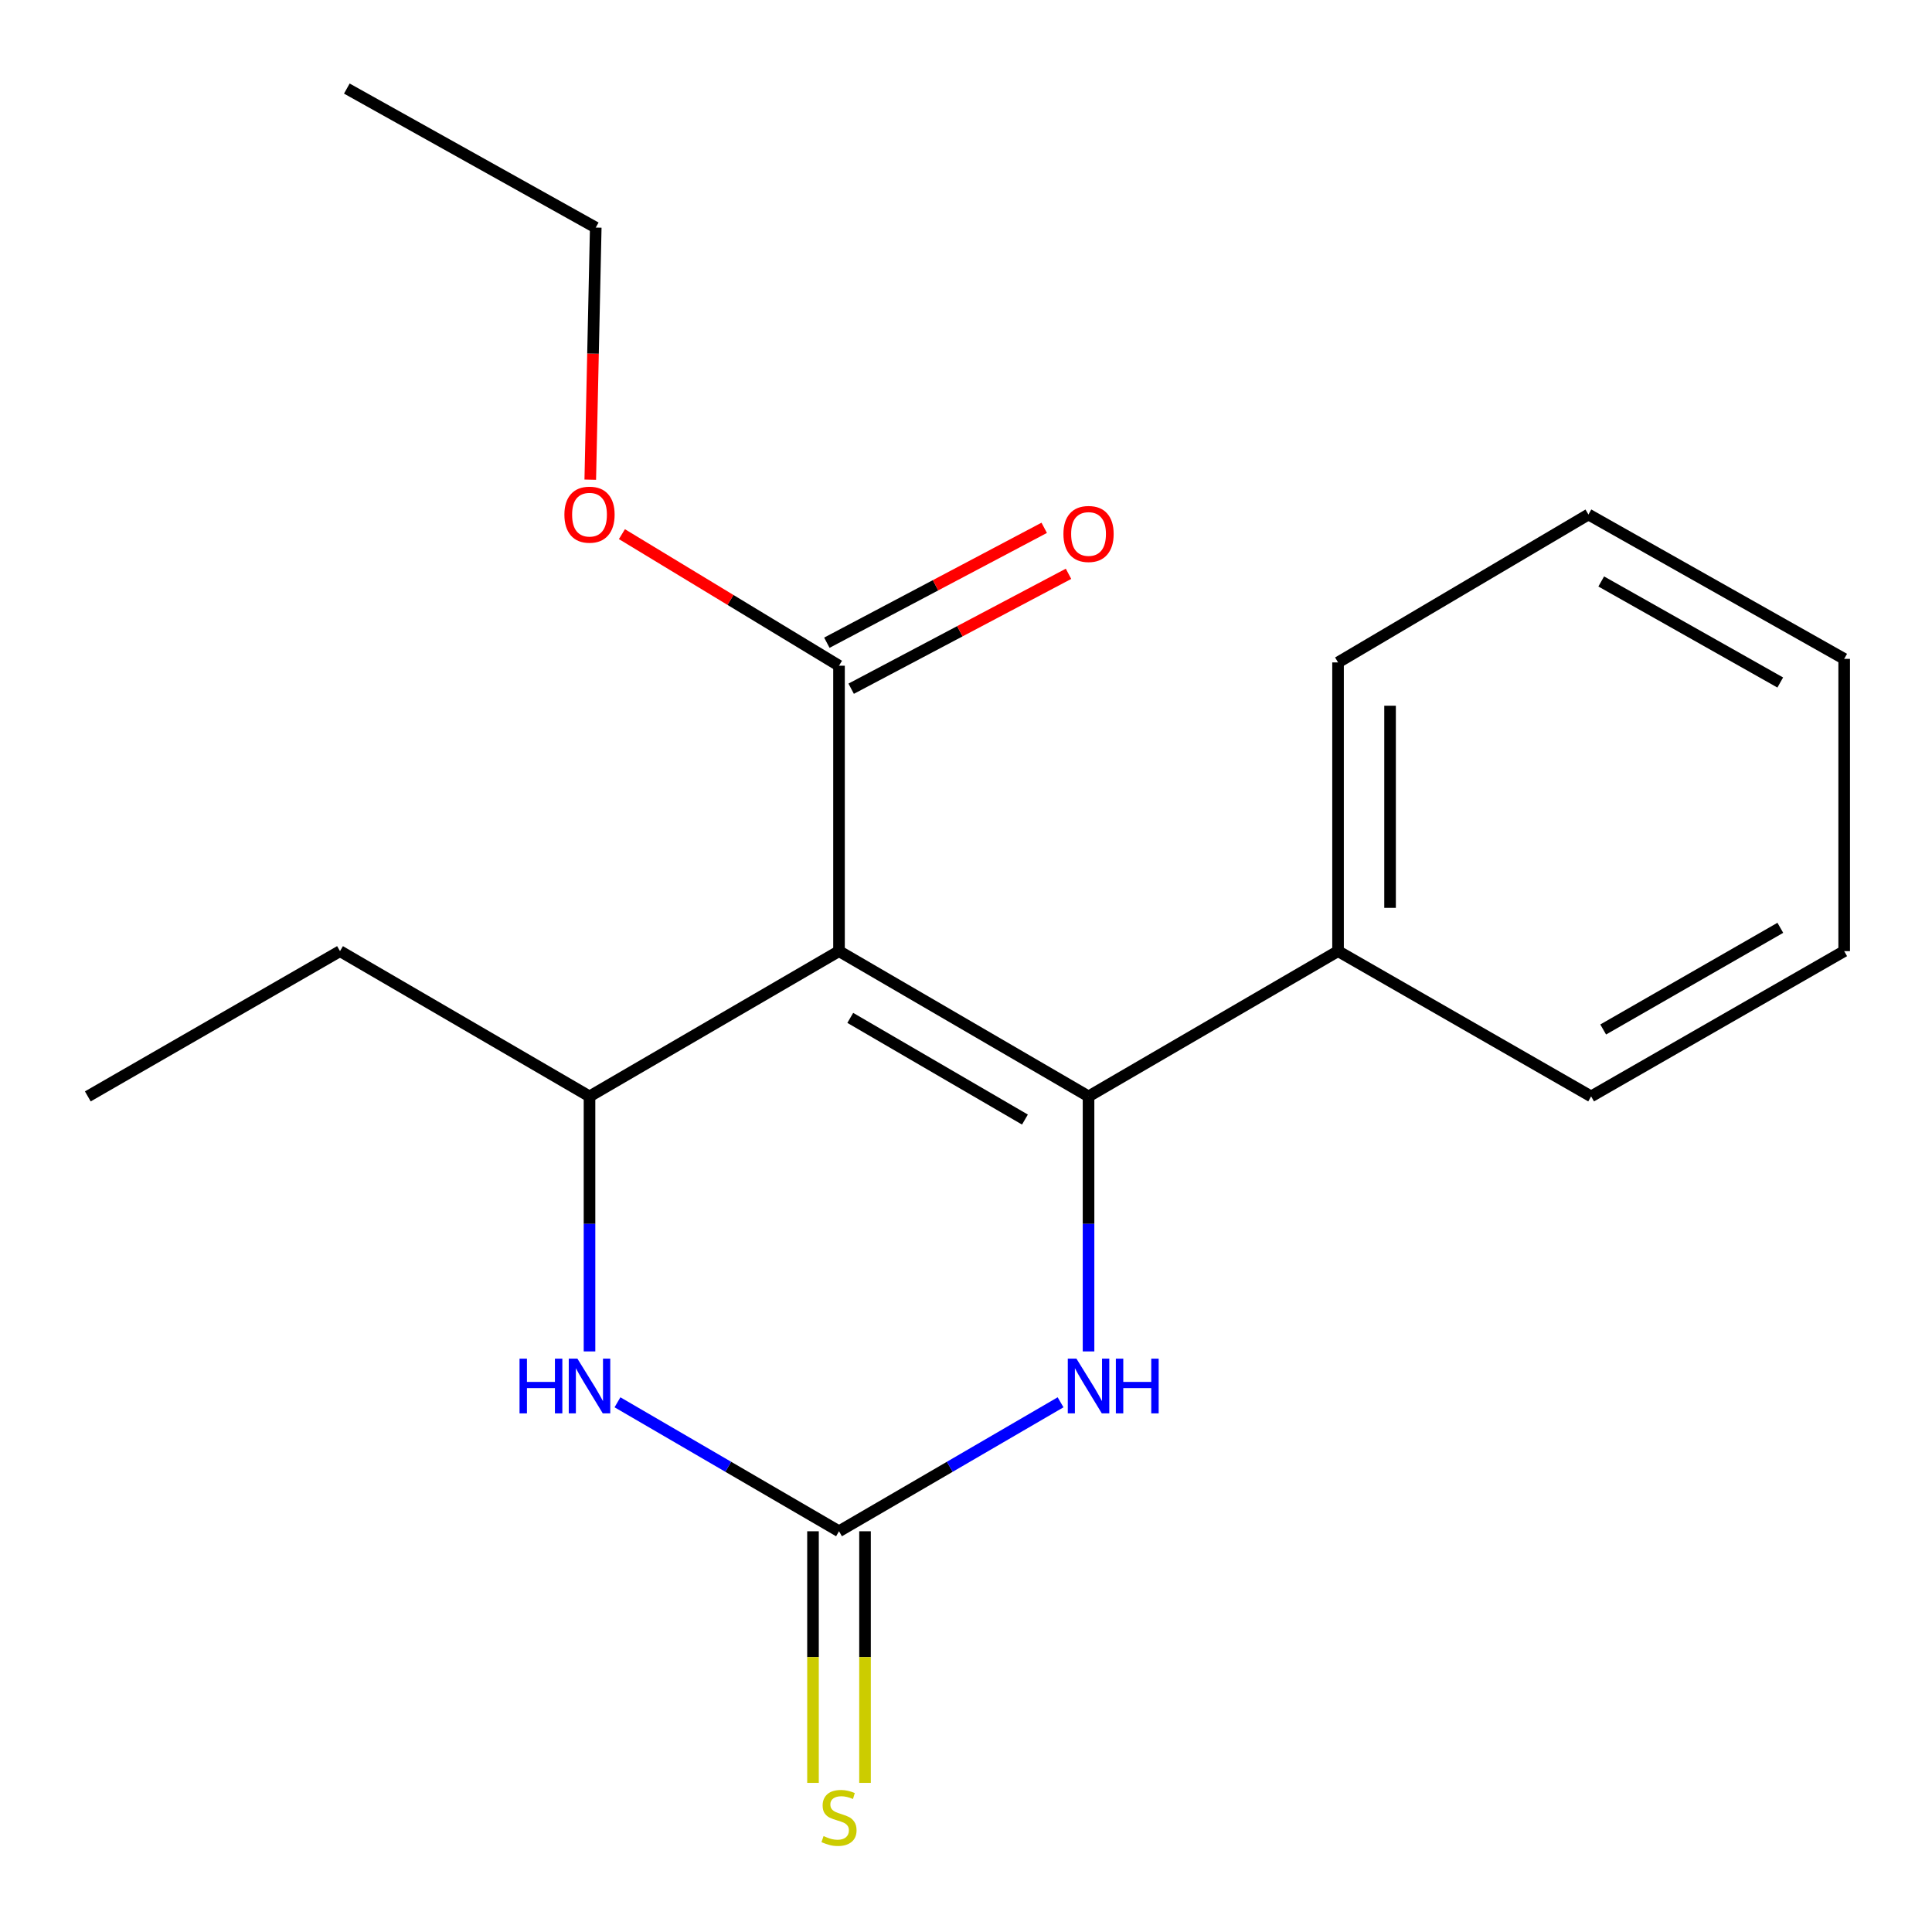 <?xml version='1.0' encoding='iso-8859-1'?>
<svg version='1.1' baseProfile='full'
              xmlns='http://www.w3.org/2000/svg'
                      xmlns:rdkit='http://www.rdkit.org/xml'
                      xmlns:xlink='http://www.w3.org/1999/xlink'
                  xml:space='preserve'
width='1000px' height='1000px' viewBox='0 0 1000 1000'>
<!-- END OF HEADER -->
<rect style='opacity:1.0;fill:#FFFFFF;stroke:none' width='1000' height='1000' x='0' y='0'> </rect>
<path class='bond-0' d='M 434.27,492.309 L 563.426,567.493' style='fill:none;fill-rule:evenodd;stroke:#000000;stroke-width:6px;stroke-linecap:butt;stroke-linejoin:miter;stroke-opacity:1' />
<path class='bond-0' d='M 440.097,526.857 L 530.507,579.486' style='fill:none;fill-rule:evenodd;stroke:#000000;stroke-width:6px;stroke-linecap:butt;stroke-linejoin:miter;stroke-opacity:1' />
<path class='bond-3' d='M 434.27,492.309 L 305.129,567.493' style='fill:none;fill-rule:evenodd;stroke:#000000;stroke-width:6px;stroke-linecap:butt;stroke-linejoin:miter;stroke-opacity:1' />
<path class='bond-5' d='M 434.27,492.309 L 434.27,344.573' style='fill:none;fill-rule:evenodd;stroke:#000000;stroke-width:6px;stroke-linecap:butt;stroke-linejoin:miter;stroke-opacity:1' />
<path class='bond-2' d='M 563.426,567.493 L 563.426,633.492' style='fill:none;fill-rule:evenodd;stroke:#000000;stroke-width:6px;stroke-linecap:butt;stroke-linejoin:miter;stroke-opacity:1' />
<path class='bond-2' d='M 563.426,633.492 L 563.426,699.49' style='fill:none;fill-rule:evenodd;stroke:#0000FF;stroke-width:6px;stroke-linecap:butt;stroke-linejoin:miter;stroke-opacity:1' />
<path class='bond-7' d='M 563.426,567.493 L 692.568,492.309' style='fill:none;fill-rule:evenodd;stroke:#000000;stroke-width:6px;stroke-linecap:butt;stroke-linejoin:miter;stroke-opacity:1' />
<path class='bond-1' d='M 434.27,792.582 L 376.937,759.203' style='fill:none;fill-rule:evenodd;stroke:#000000;stroke-width:6px;stroke-linecap:butt;stroke-linejoin:miter;stroke-opacity:1' />
<path class='bond-1' d='M 376.937,759.203 L 319.604,725.825' style='fill:none;fill-rule:evenodd;stroke:#0000FF;stroke-width:6px;stroke-linecap:butt;stroke-linejoin:miter;stroke-opacity:1' />
<path class='bond-6' d='M 420.807,792.582 L 420.807,857.696' style='fill:none;fill-rule:evenodd;stroke:#000000;stroke-width:6px;stroke-linecap:butt;stroke-linejoin:miter;stroke-opacity:1' />
<path class='bond-6' d='M 420.807,857.696 L 420.807,922.81' style='fill:none;fill-rule:evenodd;stroke:#CCCC00;stroke-width:6px;stroke-linecap:butt;stroke-linejoin:miter;stroke-opacity:1' />
<path class='bond-6' d='M 447.733,792.582 L 447.733,857.696' style='fill:none;fill-rule:evenodd;stroke:#000000;stroke-width:6px;stroke-linecap:butt;stroke-linejoin:miter;stroke-opacity:1' />
<path class='bond-6' d='M 447.733,857.696 L 447.733,922.81' style='fill:none;fill-rule:evenodd;stroke:#CCCC00;stroke-width:6px;stroke-linecap:butt;stroke-linejoin:miter;stroke-opacity:1' />
<path class='bond-19' d='M 434.27,792.582 L 491.61,759.203' style='fill:none;fill-rule:evenodd;stroke:#000000;stroke-width:6px;stroke-linecap:butt;stroke-linejoin:miter;stroke-opacity:1' />
<path class='bond-19' d='M 491.61,759.203 L 548.95,725.824' style='fill:none;fill-rule:evenodd;stroke:#0000FF;stroke-width:6px;stroke-linecap:butt;stroke-linejoin:miter;stroke-opacity:1' />
<path class='bond-4' d='M 305.129,567.493 L 305.129,633.492' style='fill:none;fill-rule:evenodd;stroke:#000000;stroke-width:6px;stroke-linecap:butt;stroke-linejoin:miter;stroke-opacity:1' />
<path class='bond-4' d='M 305.129,633.492 L 305.129,699.49' style='fill:none;fill-rule:evenodd;stroke:#0000FF;stroke-width:6px;stroke-linecap:butt;stroke-linejoin:miter;stroke-opacity:1' />
<path class='bond-10' d='M 305.129,567.493 L 175.987,492.309' style='fill:none;fill-rule:evenodd;stroke:#000000;stroke-width:6px;stroke-linecap:butt;stroke-linejoin:miter;stroke-opacity:1' />
<path class='bond-8' d='M 440.562,356.476 L 496.814,326.741' style='fill:none;fill-rule:evenodd;stroke:#000000;stroke-width:6px;stroke-linecap:butt;stroke-linejoin:miter;stroke-opacity:1' />
<path class='bond-8' d='M 496.814,326.741 L 553.066,297.005' style='fill:none;fill-rule:evenodd;stroke:#FF0000;stroke-width:6px;stroke-linecap:butt;stroke-linejoin:miter;stroke-opacity:1' />
<path class='bond-8' d='M 427.978,332.671 L 484.23,302.936' style='fill:none;fill-rule:evenodd;stroke:#000000;stroke-width:6px;stroke-linecap:butt;stroke-linejoin:miter;stroke-opacity:1' />
<path class='bond-8' d='M 484.23,302.936 L 540.482,273.2' style='fill:none;fill-rule:evenodd;stroke:#FF0000;stroke-width:6px;stroke-linecap:butt;stroke-linejoin:miter;stroke-opacity:1' />
<path class='bond-9' d='M 434.27,344.573 L 378.087,310.524' style='fill:none;fill-rule:evenodd;stroke:#000000;stroke-width:6px;stroke-linecap:butt;stroke-linejoin:miter;stroke-opacity:1' />
<path class='bond-9' d='M 378.087,310.524 L 321.904,276.474' style='fill:none;fill-rule:evenodd;stroke:#FF0000;stroke-width:6px;stroke-linecap:butt;stroke-linejoin:miter;stroke-opacity:1' />
<path class='bond-11' d='M 692.568,492.309 L 692.568,342.868' style='fill:none;fill-rule:evenodd;stroke:#000000;stroke-width:6px;stroke-linecap:butt;stroke-linejoin:miter;stroke-opacity:1' />
<path class='bond-11' d='M 719.494,469.893 L 719.494,365.284' style='fill:none;fill-rule:evenodd;stroke:#000000;stroke-width:6px;stroke-linecap:butt;stroke-linejoin:miter;stroke-opacity:1' />
<path class='bond-12' d='M 692.568,492.309 L 823.564,567.493' style='fill:none;fill-rule:evenodd;stroke:#000000;stroke-width:6px;stroke-linecap:butt;stroke-linejoin:miter;stroke-opacity:1' />
<path class='bond-13' d='M 305.521,248.274 L 306.94,183.034' style='fill:none;fill-rule:evenodd;stroke:#FF0000;stroke-width:6px;stroke-linecap:butt;stroke-linejoin:miter;stroke-opacity:1' />
<path class='bond-13' d='M 306.94,183.034 L 308.36,117.794' style='fill:none;fill-rule:evenodd;stroke:#000000;stroke-width:6px;stroke-linecap:butt;stroke-linejoin:miter;stroke-opacity:1' />
<path class='bond-14' d='M 175.987,492.309 L 45.455,567.493' style='fill:none;fill-rule:evenodd;stroke:#000000;stroke-width:6px;stroke-linecap:butt;stroke-linejoin:miter;stroke-opacity:1' />
<path class='bond-17' d='M 692.568,342.868 L 822.173,266.308' style='fill:none;fill-rule:evenodd;stroke:#000000;stroke-width:6px;stroke-linecap:butt;stroke-linejoin:miter;stroke-opacity:1' />
<path class='bond-16' d='M 823.564,567.493 L 954.545,492.309' style='fill:none;fill-rule:evenodd;stroke:#000000;stroke-width:6px;stroke-linecap:butt;stroke-linejoin:miter;stroke-opacity:1' />
<path class='bond-16' d='M 829.807,532.863 L 921.494,480.234' style='fill:none;fill-rule:evenodd;stroke:#000000;stroke-width:6px;stroke-linecap:butt;stroke-linejoin:miter;stroke-opacity:1' />
<path class='bond-15' d='M 308.36,117.794 L 179.517,45.841' style='fill:none;fill-rule:evenodd;stroke:#000000;stroke-width:6px;stroke-linecap:butt;stroke-linejoin:miter;stroke-opacity:1' />
<path class='bond-18' d='M 954.545,492.309 L 954.545,341.028' style='fill:none;fill-rule:evenodd;stroke:#000000;stroke-width:6px;stroke-linecap:butt;stroke-linejoin:miter;stroke-opacity:1' />
<path class='bond-20' d='M 822.173,266.308 L 954.545,341.028' style='fill:none;fill-rule:evenodd;stroke:#000000;stroke-width:6px;stroke-linecap:butt;stroke-linejoin:miter;stroke-opacity:1' />
<path class='bond-20' d='M 828.793,300.964 L 921.454,353.269' style='fill:none;fill-rule:evenodd;stroke:#000000;stroke-width:6px;stroke-linecap:butt;stroke-linejoin:miter;stroke-opacity:1' />
<path  class='atom-3' d='M 557.166 703.238
L 566.446 718.238
Q 567.366 719.718, 568.846 722.398
Q 570.326 725.078, 570.406 725.238
L 570.406 703.238
L 574.166 703.238
L 574.166 731.558
L 570.286 731.558
L 560.326 715.158
Q 559.166 713.238, 557.926 711.038
Q 556.726 708.838, 556.366 708.158
L 556.366 731.558
L 552.686 731.558
L 552.686 703.238
L 557.166 703.238
' fill='#0000FF'/>
<path  class='atom-3' d='M 577.566 703.238
L 581.406 703.238
L 581.406 715.278
L 595.886 715.278
L 595.886 703.238
L 599.726 703.238
L 599.726 731.558
L 595.886 731.558
L 595.886 718.478
L 581.406 718.478
L 581.406 731.558
L 577.566 731.558
L 577.566 703.238
' fill='#0000FF'/>
<path  class='atom-5' d='M 268.909 703.238
L 272.749 703.238
L 272.749 715.278
L 287.229 715.278
L 287.229 703.238
L 291.069 703.238
L 291.069 731.558
L 287.229 731.558
L 287.229 718.478
L 272.749 718.478
L 272.749 731.558
L 268.909 731.558
L 268.909 703.238
' fill='#0000FF'/>
<path  class='atom-5' d='M 298.869 703.238
L 308.149 718.238
Q 309.069 719.718, 310.549 722.398
Q 312.029 725.078, 312.109 725.238
L 312.109 703.238
L 315.869 703.238
L 315.869 731.558
L 311.989 731.558
L 302.029 715.158
Q 300.869 713.238, 299.629 711.038
Q 298.429 708.838, 298.069 708.158
L 298.069 731.558
L 294.389 731.558
L 294.389 703.238
L 298.869 703.238
' fill='#0000FF'/>
<path  class='atom-7' d='M 426.27 950.351
Q 426.59 950.471, 427.91 951.031
Q 429.23 951.591, 430.67 951.951
Q 432.15 952.271, 433.59 952.271
Q 436.27 952.271, 437.83 950.991
Q 439.39 949.671, 439.39 947.391
Q 439.39 945.831, 438.59 944.871
Q 437.83 943.911, 436.63 943.391
Q 435.43 942.871, 433.43 942.271
Q 430.91 941.511, 429.39 940.791
Q 427.91 940.071, 426.83 938.551
Q 425.79 937.031, 425.79 934.471
Q 425.79 930.911, 428.19 928.711
Q 430.63 926.511, 435.43 926.511
Q 438.71 926.511, 442.43 928.071
L 441.51 931.151
Q 438.11 929.751, 435.55 929.751
Q 432.79 929.751, 431.27 930.911
Q 429.75 932.031, 429.79 933.991
Q 429.79 935.511, 430.55 936.431
Q 431.35 937.351, 432.47 937.871
Q 433.63 938.391, 435.55 938.991
Q 438.11 939.791, 439.63 940.591
Q 441.15 941.391, 442.23 943.031
Q 443.35 944.631, 443.35 947.391
Q 443.35 951.311, 440.71 953.431
Q 438.11 955.511, 433.75 955.511
Q 431.23 955.511, 429.31 954.951
Q 427.43 954.431, 425.19 953.511
L 426.27 950.351
' fill='#CCCC00'/>
<path  class='atom-9' d='M 550.426 276.38
Q 550.426 269.58, 553.786 265.78
Q 557.146 261.98, 563.426 261.98
Q 569.706 261.98, 573.066 265.78
Q 576.426 269.58, 576.426 276.38
Q 576.426 283.26, 573.026 287.18
Q 569.626 291.06, 563.426 291.06
Q 557.186 291.06, 553.786 287.18
Q 550.426 283.3, 550.426 276.38
M 563.426 287.86
Q 567.746 287.86, 570.066 284.98
Q 572.426 282.06, 572.426 276.38
Q 572.426 270.82, 570.066 268.02
Q 567.746 265.18, 563.426 265.18
Q 559.106 265.18, 556.746 267.98
Q 554.426 270.78, 554.426 276.38
Q 554.426 282.1, 556.746 284.98
Q 559.106 287.86, 563.426 287.86
' fill='#FF0000'/>
<path  class='atom-10' d='M 292.129 266.388
Q 292.129 259.588, 295.489 255.788
Q 298.849 251.988, 305.129 251.988
Q 311.409 251.988, 314.769 255.788
Q 318.129 259.588, 318.129 266.388
Q 318.129 273.268, 314.729 277.188
Q 311.329 281.068, 305.129 281.068
Q 298.889 281.068, 295.489 277.188
Q 292.129 273.308, 292.129 266.388
M 305.129 277.868
Q 309.449 277.868, 311.769 274.988
Q 314.129 272.068, 314.129 266.388
Q 314.129 260.828, 311.769 258.028
Q 309.449 255.188, 305.129 255.188
Q 300.809 255.188, 298.449 257.988
Q 296.129 260.788, 296.129 266.388
Q 296.129 272.108, 298.449 274.988
Q 300.809 277.868, 305.129 277.868
' fill='#FF0000'/>
</svg>

